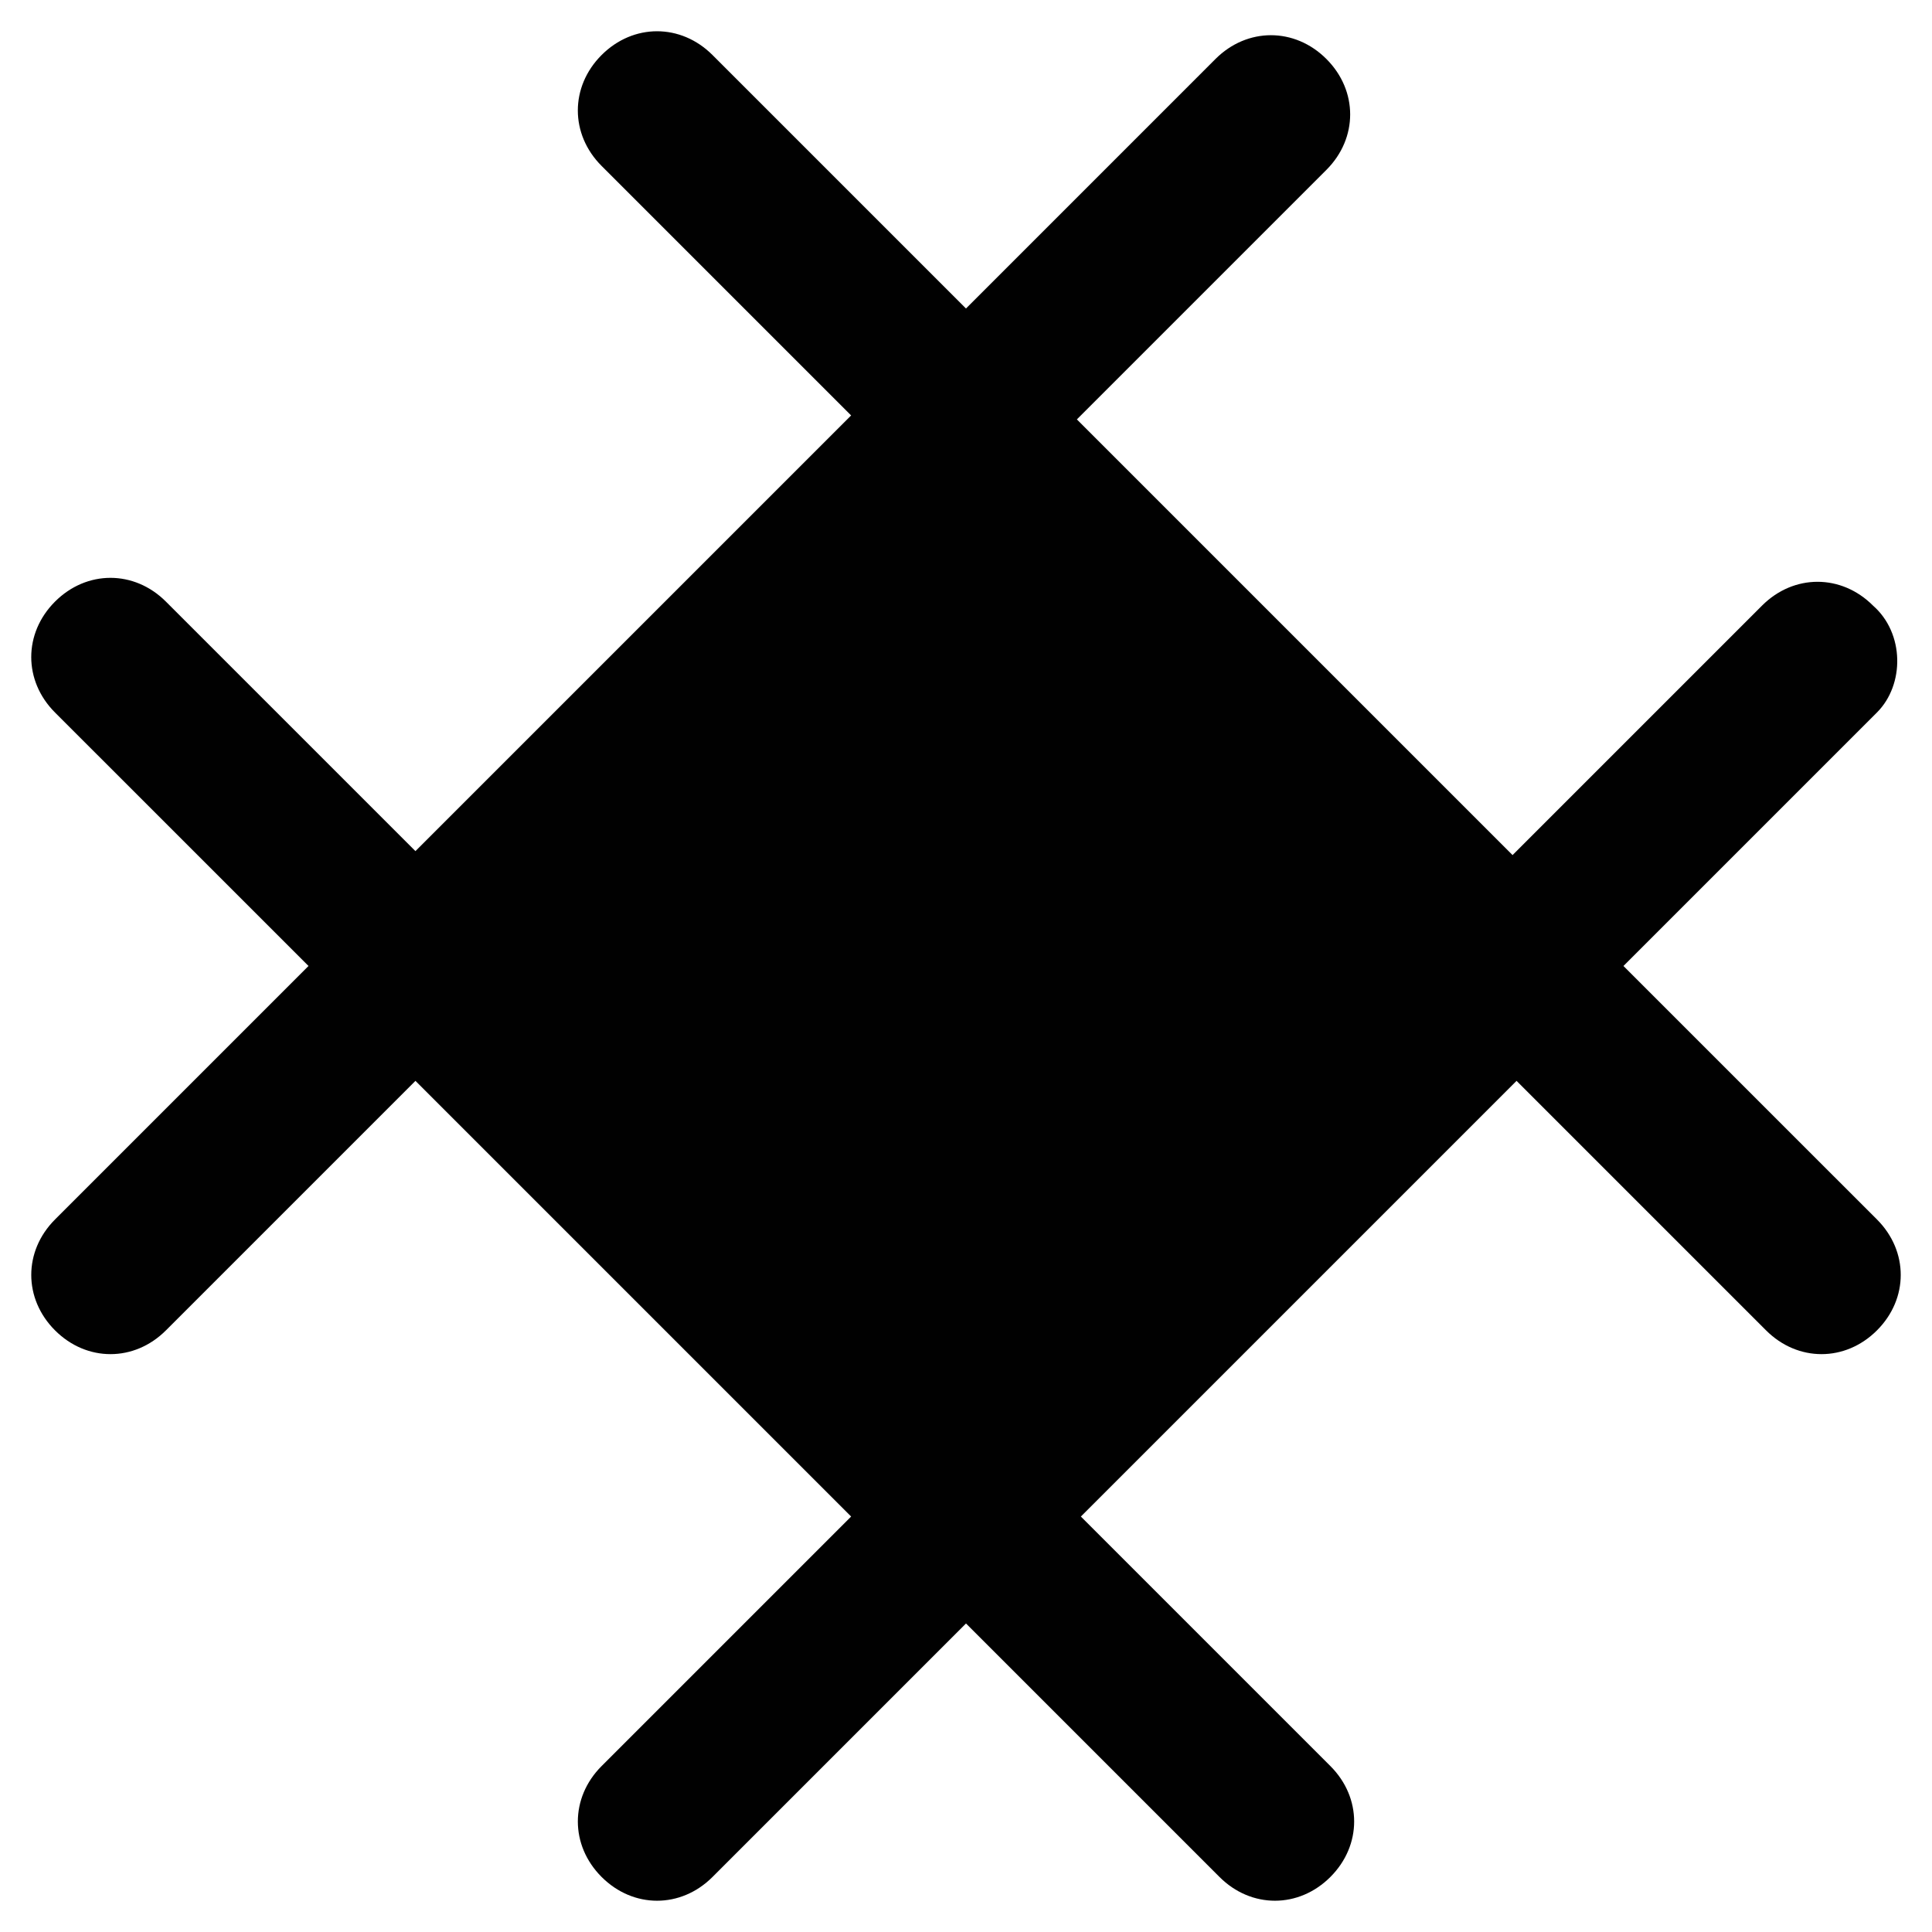 <?xml version="1.0" encoding="UTF-8"?>
<!-- Uploaded to: SVG Repo, www.svgrepo.com, Generator: SVG Repo Mixer Tools -->
<svg width="800px" height="800px" version="1.1" viewBox="144 144 512 512" xmlns="http://www.w3.org/2000/svg">
 <path d="m640.36 304.48c-8.398-8.398-20.992-8.398-29.391 0l-66.125 66.125-115.46-115.46 66.125-66.125c8.398-8.398 8.398-20.992 0-29.391-8.398-8.398-20.992-8.398-29.391 0l-66.121 66.129-67.176-67.176c-8.398-8.398-20.992-8.398-29.391 0-8.398 8.398-8.398 20.992 0 29.391l66.125 66.125-115.46 115.46-66.125-66.125c-8.398-8.398-20.992-8.398-29.391 0-8.398 8.398-8.398 20.992 0 29.391l67.18 67.172-67.176 67.176c-8.398 8.398-8.398 20.992 0 29.391 4.199 4.199 9.445 6.297 14.695 6.297 5.246 0 10.496-2.098 14.695-6.297l66.125-66.125 115.46 115.46-66.125 66.125c-8.398 8.398-8.398 20.992 0 29.391 8.398 8.398 20.992 8.398 29.391 0l67.176-67.176 67.176 67.176c4.199 4.199 9.445 6.297 14.695 6.297 5.246 0 10.496-2.098 14.695-6.297 8.398-8.398 8.398-20.992 0-29.391l-66.125-66.125 115.46-115.46 66.125 66.125c4.199 4.199 9.445 6.297 14.695 6.297 5.246 0 10.496-2.098 14.695-6.297 8.398-8.398 8.398-20.992 0-29.391l-67.184-67.176 67.176-67.176c7.344-7.348 7.344-20.992-1.051-28.34z" fill="#010101"/>
</svg>